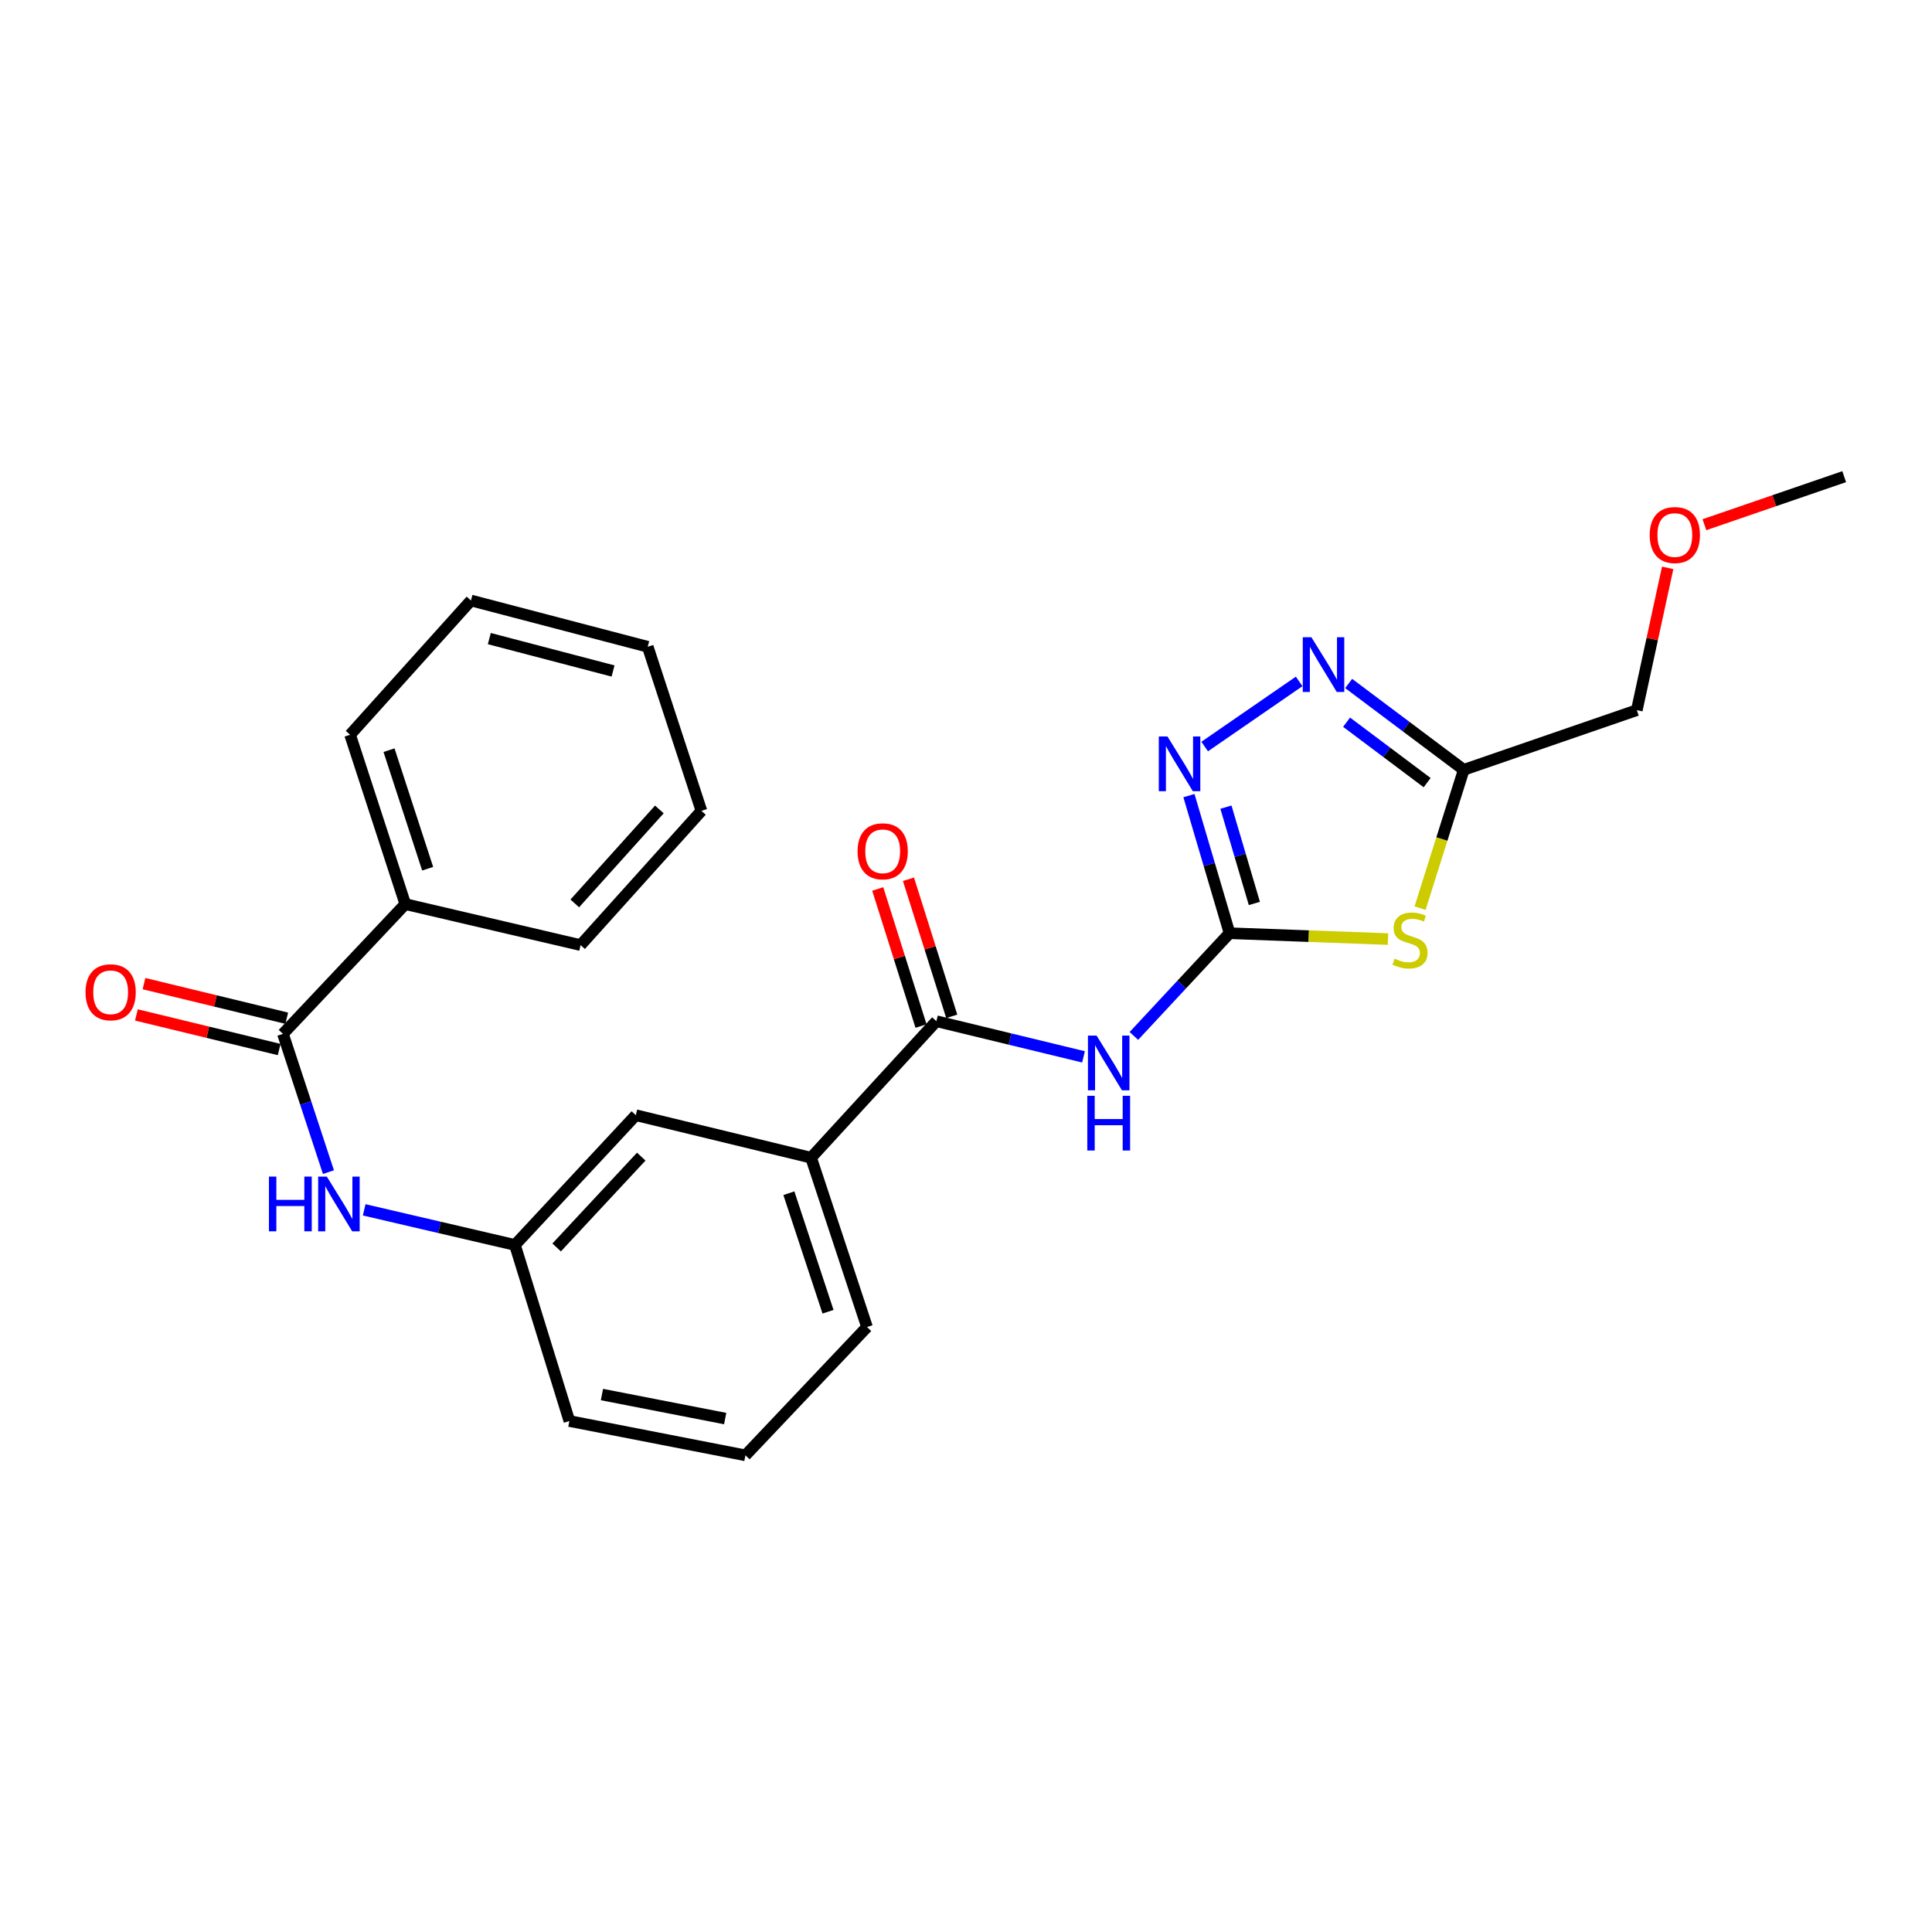 <?xml version='1.0' encoding='iso-8859-1'?>
<svg version='1.1' baseProfile='full'
              xmlns='http://www.w3.org/2000/svg'
                      xmlns:rdkit='http://www.rdkit.org/xml'
                      xmlns:xlink='http://www.w3.org/1999/xlink'
                  xml:space='preserve'
width='1000px' height='1000px' viewBox='0 0 1000 1000'>
<!-- END OF HEADER -->
<rect style='opacity:1.0;fill:#FFFFFF;stroke:none' width='1000' height='1000' x='0' y='0'> </rect>
<path class='bond-0' d='M 636.408,483.026 L 677.41,484.543' style='fill:none;fill-rule:evenodd;stroke:#000000;stroke-width:6px;stroke-linecap:butt;stroke-linejoin:miter;stroke-opacity:1' />
<path class='bond-0' d='M 677.41,484.543 L 718.411,486.06' style='fill:none;fill-rule:evenodd;stroke:#CCCC00;stroke-width:6px;stroke-linecap:butt;stroke-linejoin:miter;stroke-opacity:1' />
<path class='bond-1' d='M 636.408,483.026 L 611.651,509.61' style='fill:none;fill-rule:evenodd;stroke:#000000;stroke-width:6px;stroke-linecap:butt;stroke-linejoin:miter;stroke-opacity:1' />
<path class='bond-1' d='M 611.651,509.61 L 586.893,536.193' style='fill:none;fill-rule:evenodd;stroke:#0000FF;stroke-width:6px;stroke-linecap:butt;stroke-linejoin:miter;stroke-opacity:1' />
<path class='bond-2' d='M 636.408,483.026 L 625.9,447.42' style='fill:none;fill-rule:evenodd;stroke:#000000;stroke-width:6px;stroke-linecap:butt;stroke-linejoin:miter;stroke-opacity:1' />
<path class='bond-2' d='M 625.9,447.42 L 615.392,411.813' style='fill:none;fill-rule:evenodd;stroke:#0000FF;stroke-width:6px;stroke-linecap:butt;stroke-linejoin:miter;stroke-opacity:1' />
<path class='bond-2' d='M 649.251,467.624 L 641.895,442.7' style='fill:none;fill-rule:evenodd;stroke:#000000;stroke-width:6px;stroke-linecap:butt;stroke-linejoin:miter;stroke-opacity:1' />
<path class='bond-2' d='M 641.895,442.7 L 634.54,417.775' style='fill:none;fill-rule:evenodd;stroke:#0000FF;stroke-width:6px;stroke-linecap:butt;stroke-linejoin:miter;stroke-opacity:1' />
<path class='bond-4' d='M 735.017,470.054 L 746.325,434.254' style='fill:none;fill-rule:evenodd;stroke:#CCCC00;stroke-width:6px;stroke-linecap:butt;stroke-linejoin:miter;stroke-opacity:1' />
<path class='bond-4' d='M 746.325,434.254 L 757.633,398.454' style='fill:none;fill-rule:evenodd;stroke:#000000;stroke-width:6px;stroke-linecap:butt;stroke-linejoin:miter;stroke-opacity:1' />
<path class='bond-5' d='M 560.825,547.03 L 522.748,537.802' style='fill:none;fill-rule:evenodd;stroke:#0000FF;stroke-width:6px;stroke-linecap:butt;stroke-linejoin:miter;stroke-opacity:1' />
<path class='bond-5' d='M 522.748,537.802 L 484.672,528.574' style='fill:none;fill-rule:evenodd;stroke:#000000;stroke-width:6px;stroke-linecap:butt;stroke-linejoin:miter;stroke-opacity:1' />
<path class='bond-3' d='M 623.542,386.407 L 672.442,352.702' style='fill:none;fill-rule:evenodd;stroke:#0000FF;stroke-width:6px;stroke-linecap:butt;stroke-linejoin:miter;stroke-opacity:1' />
<path class='bond-25' d='M 698.058,353.769 L 727.846,376.111' style='fill:none;fill-rule:evenodd;stroke:#0000FF;stroke-width:6px;stroke-linecap:butt;stroke-linejoin:miter;stroke-opacity:1' />
<path class='bond-25' d='M 727.846,376.111 L 757.633,398.454' style='fill:none;fill-rule:evenodd;stroke:#000000;stroke-width:6px;stroke-linecap:butt;stroke-linejoin:miter;stroke-opacity:1' />
<path class='bond-25' d='M 696.988,373.813 L 717.839,389.453' style='fill:none;fill-rule:evenodd;stroke:#0000FF;stroke-width:6px;stroke-linecap:butt;stroke-linejoin:miter;stroke-opacity:1' />
<path class='bond-25' d='M 717.839,389.453 L 738.69,405.093' style='fill:none;fill-rule:evenodd;stroke:#000000;stroke-width:6px;stroke-linecap:butt;stroke-linejoin:miter;stroke-opacity:1' />
<path class='bond-14' d='M 757.633,398.454 L 847.209,367.573' style='fill:none;fill-rule:evenodd;stroke:#000000;stroke-width:6px;stroke-linecap:butt;stroke-linejoin:miter;stroke-opacity:1' />
<path class='bond-8' d='M 484.672,528.574 L 419.816,599.23' style='fill:none;fill-rule:evenodd;stroke:#000000;stroke-width:6px;stroke-linecap:butt;stroke-linejoin:miter;stroke-opacity:1' />
<path class='bond-10' d='M 492.624,526.063 L 481.421,490.583' style='fill:none;fill-rule:evenodd;stroke:#000000;stroke-width:6px;stroke-linecap:butt;stroke-linejoin:miter;stroke-opacity:1' />
<path class='bond-10' d='M 481.421,490.583 L 470.218,455.103' style='fill:none;fill-rule:evenodd;stroke:#FF0000;stroke-width:6px;stroke-linecap:butt;stroke-linejoin:miter;stroke-opacity:1' />
<path class='bond-10' d='M 476.721,531.085 L 465.518,495.604' style='fill:none;fill-rule:evenodd;stroke:#000000;stroke-width:6px;stroke-linecap:butt;stroke-linejoin:miter;stroke-opacity:1' />
<path class='bond-10' d='M 465.518,495.604 L 454.315,460.124' style='fill:none;fill-rule:evenodd;stroke:#FF0000;stroke-width:6px;stroke-linecap:butt;stroke-linejoin:miter;stroke-opacity:1' />
<path class='bond-6' d='M 146.457,535.133 L 158.228,570.909' style='fill:none;fill-rule:evenodd;stroke:#000000;stroke-width:6px;stroke-linecap:butt;stroke-linejoin:miter;stroke-opacity:1' />
<path class='bond-6' d='M 158.228,570.909 L 169.999,606.685' style='fill:none;fill-rule:evenodd;stroke:#0000FF;stroke-width:6px;stroke-linecap:butt;stroke-linejoin:miter;stroke-opacity:1' />
<path class='bond-12' d='M 148.421,527.029 L 111.475,518.075' style='fill:none;fill-rule:evenodd;stroke:#000000;stroke-width:6px;stroke-linecap:butt;stroke-linejoin:miter;stroke-opacity:1' />
<path class='bond-12' d='M 111.475,518.075 L 74.529,509.121' style='fill:none;fill-rule:evenodd;stroke:#FF0000;stroke-width:6px;stroke-linecap:butt;stroke-linejoin:miter;stroke-opacity:1' />
<path class='bond-12' d='M 144.493,543.237 L 107.547,534.283' style='fill:none;fill-rule:evenodd;stroke:#000000;stroke-width:6px;stroke-linecap:butt;stroke-linejoin:miter;stroke-opacity:1' />
<path class='bond-12' d='M 107.547,534.283 L 70.601,525.329' style='fill:none;fill-rule:evenodd;stroke:#FF0000;stroke-width:6px;stroke-linecap:butt;stroke-linejoin:miter;stroke-opacity:1' />
<path class='bond-13' d='M 146.457,535.133 L 209.784,467.961' style='fill:none;fill-rule:evenodd;stroke:#000000;stroke-width:6px;stroke-linecap:butt;stroke-linejoin:miter;stroke-opacity:1' />
<path class='bond-7' d='M 188.499,626.209 L 227.516,635.298' style='fill:none;fill-rule:evenodd;stroke:#0000FF;stroke-width:6px;stroke-linecap:butt;stroke-linejoin:miter;stroke-opacity:1' />
<path class='bond-7' d='M 227.516,635.298 L 266.534,644.388' style='fill:none;fill-rule:evenodd;stroke:#000000;stroke-width:6px;stroke-linecap:butt;stroke-linejoin:miter;stroke-opacity:1' />
<path class='bond-11' d='M 419.816,599.23 L 329.092,577.225' style='fill:none;fill-rule:evenodd;stroke:#000000;stroke-width:6px;stroke-linecap:butt;stroke-linejoin:miter;stroke-opacity:1' />
<path class='bond-15' d='M 419.816,599.23 L 448.761,686.869' style='fill:none;fill-rule:evenodd;stroke:#000000;stroke-width:6px;stroke-linecap:butt;stroke-linejoin:miter;stroke-opacity:1' />
<path class='bond-15' d='M 408.322,617.606 L 428.583,678.953' style='fill:none;fill-rule:evenodd;stroke:#000000;stroke-width:6px;stroke-linecap:butt;stroke-linejoin:miter;stroke-opacity:1' />
<path class='bond-9' d='M 266.534,644.388 L 329.092,577.225' style='fill:none;fill-rule:evenodd;stroke:#000000;stroke-width:6px;stroke-linecap:butt;stroke-linejoin:miter;stroke-opacity:1' />
<path class='bond-9' d='M 288.121,645.681 L 331.912,598.666' style='fill:none;fill-rule:evenodd;stroke:#000000;stroke-width:6px;stroke-linecap:butt;stroke-linejoin:miter;stroke-opacity:1' />
<path class='bond-26' d='M 266.534,644.388 L 294.709,735.52' style='fill:none;fill-rule:evenodd;stroke:#000000;stroke-width:6px;stroke-linecap:butt;stroke-linejoin:miter;stroke-opacity:1' />
<path class='bond-19' d='M 209.784,467.961 L 181.211,380.313' style='fill:none;fill-rule:evenodd;stroke:#000000;stroke-width:6px;stroke-linecap:butt;stroke-linejoin:miter;stroke-opacity:1' />
<path class='bond-19' d='M 221.354,449.645 L 201.353,388.291' style='fill:none;fill-rule:evenodd;stroke:#000000;stroke-width:6px;stroke-linecap:butt;stroke-linejoin:miter;stroke-opacity:1' />
<path class='bond-20' d='M 209.784,467.961 L 300.518,489.188' style='fill:none;fill-rule:evenodd;stroke:#000000;stroke-width:6px;stroke-linecap:butt;stroke-linejoin:miter;stroke-opacity:1' />
<path class='bond-16' d='M 847.209,367.573 L 855.196,330.751' style='fill:none;fill-rule:evenodd;stroke:#000000;stroke-width:6px;stroke-linecap:butt;stroke-linejoin:miter;stroke-opacity:1' />
<path class='bond-16' d='M 855.196,330.751 L 863.183,293.93' style='fill:none;fill-rule:evenodd;stroke:#FF0000;stroke-width:6px;stroke-linecap:butt;stroke-linejoin:miter;stroke-opacity:1' />
<path class='bond-17' d='M 448.761,686.869 L 385.832,753.282' style='fill:none;fill-rule:evenodd;stroke:#000000;stroke-width:6px;stroke-linecap:butt;stroke-linejoin:miter;stroke-opacity:1' />
<path class='bond-21' d='M 882.205,271.584 L 918.375,259.151' style='fill:none;fill-rule:evenodd;stroke:#FF0000;stroke-width:6px;stroke-linecap:butt;stroke-linejoin:miter;stroke-opacity:1' />
<path class='bond-21' d='M 918.375,259.151 L 954.545,246.718' style='fill:none;fill-rule:evenodd;stroke:#000000;stroke-width:6px;stroke-linecap:butt;stroke-linejoin:miter;stroke-opacity:1' />
<path class='bond-18' d='M 385.832,753.282 L 294.709,735.52' style='fill:none;fill-rule:evenodd;stroke:#000000;stroke-width:6px;stroke-linecap:butt;stroke-linejoin:miter;stroke-opacity:1' />
<path class='bond-18' d='M 375.354,734.248 L 311.568,721.815' style='fill:none;fill-rule:evenodd;stroke:#000000;stroke-width:6px;stroke-linecap:butt;stroke-linejoin:miter;stroke-opacity:1' />
<path class='bond-23' d='M 181.211,380.313 L 243.769,310.815' style='fill:none;fill-rule:evenodd;stroke:#000000;stroke-width:6px;stroke-linecap:butt;stroke-linejoin:miter;stroke-opacity:1' />
<path class='bond-22' d='M 300.518,489.188 L 363.058,419.699' style='fill:none;fill-rule:evenodd;stroke:#000000;stroke-width:6px;stroke-linecap:butt;stroke-linejoin:miter;stroke-opacity:1' />
<path class='bond-22' d='M 297.503,467.608 L 341.281,418.966' style='fill:none;fill-rule:evenodd;stroke:#000000;stroke-width:6px;stroke-linecap:butt;stroke-linejoin:miter;stroke-opacity:1' />
<path class='bond-24' d='M 363.058,419.699 L 335.262,334.765' style='fill:none;fill-rule:evenodd;stroke:#000000;stroke-width:6px;stroke-linecap:butt;stroke-linejoin:miter;stroke-opacity:1' />
<path class='bond-27' d='M 243.769,310.815 L 335.262,334.765' style='fill:none;fill-rule:evenodd;stroke:#000000;stroke-width:6px;stroke-linecap:butt;stroke-linejoin:miter;stroke-opacity:1' />
<path class='bond-27' d='M 253.27,330.541 L 317.315,347.306' style='fill:none;fill-rule:evenodd;stroke:#000000;stroke-width:6px;stroke-linecap:butt;stroke-linejoin:miter;stroke-opacity:1' />
<path  class='atom-1' d='M 721.828 496.202
Q 722.148 496.322, 723.468 496.882
Q 724.788 497.442, 726.228 497.802
Q 727.708 498.122, 729.148 498.122
Q 731.828 498.122, 733.388 496.842
Q 734.948 495.522, 734.948 493.242
Q 734.948 491.682, 734.148 490.722
Q 733.388 489.762, 732.188 489.242
Q 730.988 488.722, 728.988 488.122
Q 726.468 487.362, 724.948 486.642
Q 723.468 485.922, 722.388 484.402
Q 721.348 482.882, 721.348 480.322
Q 721.348 476.762, 723.748 474.562
Q 726.188 472.362, 730.988 472.362
Q 734.268 472.362, 737.988 473.922
L 737.068 477.002
Q 733.668 475.602, 731.108 475.602
Q 728.348 475.602, 726.828 476.762
Q 725.308 477.882, 725.348 479.842
Q 725.348 481.362, 726.108 482.282
Q 726.908 483.202, 728.028 483.722
Q 729.188 484.242, 731.108 484.842
Q 733.668 485.642, 735.188 486.442
Q 736.708 487.242, 737.788 488.882
Q 738.908 490.482, 738.908 493.242
Q 738.908 497.162, 736.268 499.282
Q 733.668 501.362, 729.308 501.362
Q 726.788 501.362, 724.868 500.802
Q 722.988 500.282, 720.748 499.362
L 721.828 496.202
' fill='#CCCC00'/>
<path  class='atom-2' d='M 567.599 536.029
L 576.879 551.029
Q 577.799 552.509, 579.279 555.189
Q 580.759 557.869, 580.839 558.029
L 580.839 536.029
L 584.599 536.029
L 584.599 564.349
L 580.719 564.349
L 570.759 547.949
Q 569.599 546.029, 568.359 543.829
Q 567.159 541.629, 566.799 540.949
L 566.799 564.349
L 563.119 564.349
L 563.119 536.029
L 567.599 536.029
' fill='#0000FF'/>
<path  class='atom-2' d='M 562.779 567.181
L 566.619 567.181
L 566.619 579.221
L 581.099 579.221
L 581.099 567.181
L 584.939 567.181
L 584.939 595.501
L 581.099 595.501
L 581.099 582.421
L 566.619 582.421
L 566.619 595.501
L 562.779 595.501
L 562.779 567.181
' fill='#0000FF'/>
<path  class='atom-3' d='M 604.28 381.209
L 613.56 396.209
Q 614.48 397.689, 615.96 400.369
Q 617.44 403.049, 617.52 403.209
L 617.52 381.209
L 621.28 381.209
L 621.28 409.529
L 617.4 409.529
L 607.44 393.129
Q 606.28 391.209, 605.04 389.009
Q 603.84 386.809, 603.48 386.129
L 603.48 409.529
L 599.8 409.529
L 599.8 381.209
L 604.28 381.209
' fill='#0000FF'/>
<path  class='atom-4' d='M 678.79 329.852
L 688.07 344.852
Q 688.99 346.332, 690.47 349.012
Q 691.95 351.692, 692.03 351.852
L 692.03 329.852
L 695.79 329.852
L 695.79 358.172
L 691.91 358.172
L 681.95 341.772
Q 680.79 339.852, 679.55 337.652
Q 678.35 335.452, 677.99 334.772
L 677.99 358.172
L 674.31 358.172
L 674.31 329.852
L 678.79 329.852
' fill='#0000FF'/>
<path  class='atom-8' d='M 139.2 609.002
L 143.04 609.002
L 143.04 621.042
L 157.52 621.042
L 157.52 609.002
L 161.36 609.002
L 161.36 637.322
L 157.52 637.322
L 157.52 624.242
L 143.04 624.242
L 143.04 637.322
L 139.2 637.322
L 139.2 609.002
' fill='#0000FF'/>
<path  class='atom-8' d='M 169.16 609.002
L 178.44 624.002
Q 179.36 625.482, 180.84 628.162
Q 182.32 630.842, 182.4 631.002
L 182.4 609.002
L 186.16 609.002
L 186.16 637.322
L 182.28 637.322
L 172.32 620.922
Q 171.16 619.002, 169.92 616.802
Q 168.72 614.602, 168.36 613.922
L 168.36 637.322
L 164.68 637.322
L 164.68 609.002
L 169.16 609.002
' fill='#0000FF'/>
<path  class='atom-11' d='M 443.877 440.625
Q 443.877 433.825, 447.237 430.025
Q 450.597 426.225, 456.877 426.225
Q 463.157 426.225, 466.517 430.025
Q 469.877 433.825, 469.877 440.625
Q 469.877 447.505, 466.477 451.425
Q 463.077 455.305, 456.877 455.305
Q 450.637 455.305, 447.237 451.425
Q 443.877 447.545, 443.877 440.625
M 456.877 452.105
Q 461.197 452.105, 463.517 449.225
Q 465.877 446.305, 465.877 440.625
Q 465.877 435.065, 463.517 432.265
Q 461.197 429.425, 456.877 429.425
Q 452.557 429.425, 450.197 432.225
Q 447.877 435.025, 447.877 440.625
Q 447.877 446.345, 450.197 449.225
Q 452.557 452.105, 456.877 452.105
' fill='#FF0000'/>
<path  class='atom-13' d='M 44.271 513.598
Q 44.271 506.798, 47.631 502.998
Q 50.991 499.198, 57.271 499.198
Q 63.551 499.198, 66.911 502.998
Q 70.271 506.798, 70.271 513.598
Q 70.271 520.478, 66.871 524.398
Q 63.471 528.278, 57.271 528.278
Q 51.031 528.278, 47.631 524.398
Q 44.271 520.518, 44.271 513.598
M 57.271 525.078
Q 61.591 525.078, 63.911 522.198
Q 66.271 519.278, 66.271 513.598
Q 66.271 508.038, 63.911 505.238
Q 61.591 502.398, 57.271 502.398
Q 52.951 502.398, 50.591 505.198
Q 48.271 507.998, 48.271 513.598
Q 48.271 519.318, 50.591 522.198
Q 52.951 525.078, 57.271 525.078
' fill='#FF0000'/>
<path  class='atom-17' d='M 853.888 276.929
Q 853.888 270.129, 857.248 266.329
Q 860.608 262.529, 866.888 262.529
Q 873.168 262.529, 876.528 266.329
Q 879.888 270.129, 879.888 276.929
Q 879.888 283.809, 876.488 287.729
Q 873.088 291.609, 866.888 291.609
Q 860.648 291.609, 857.248 287.729
Q 853.888 283.849, 853.888 276.929
M 866.888 288.409
Q 871.208 288.409, 873.528 285.529
Q 875.888 282.609, 875.888 276.929
Q 875.888 271.369, 873.528 268.569
Q 871.208 265.729, 866.888 265.729
Q 862.568 265.729, 860.208 268.529
Q 857.888 271.329, 857.888 276.929
Q 857.888 282.649, 860.208 285.529
Q 862.568 288.409, 866.888 288.409
' fill='#FF0000'/>
</svg>
